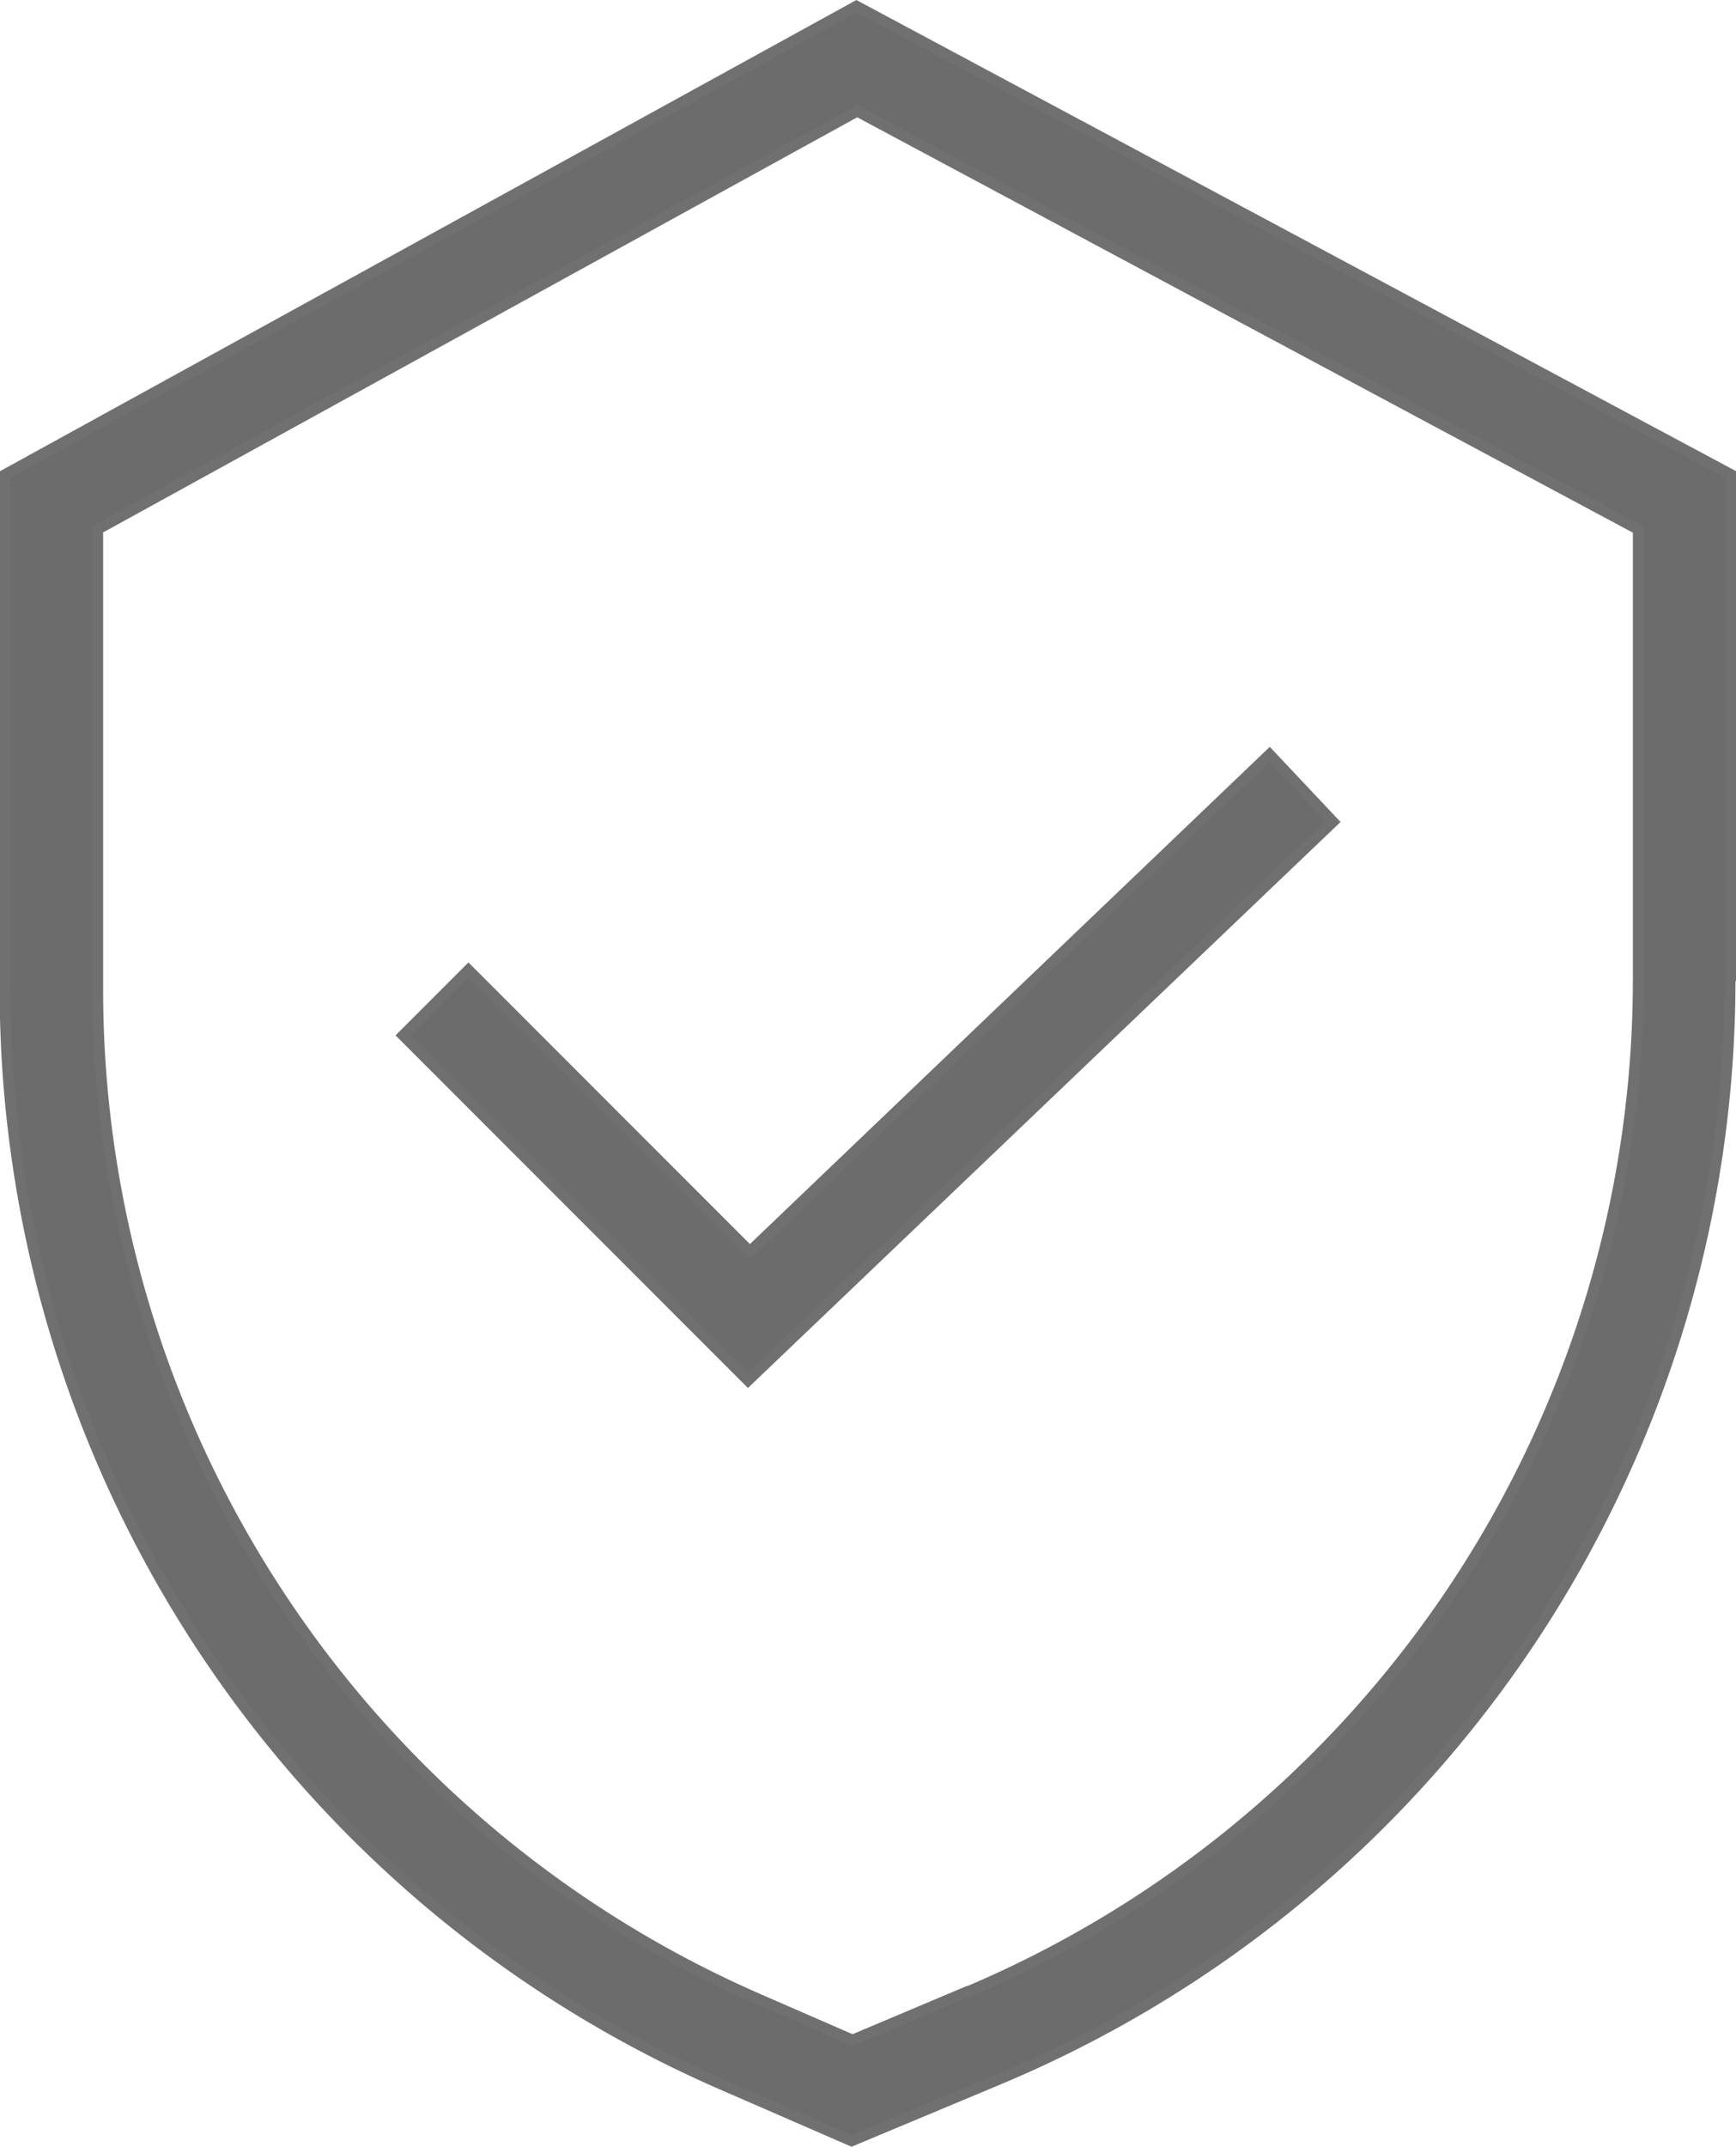 <svg xmlns="http://www.w3.org/2000/svg" width="16.109" height="19.909" viewBox="0 0 16.109 19.909">
  <g id="icon-Security" transform="translate(-12.58 -3.733)">
    <path id="Контур_6405" data-name="Контур 6405" d="M28.639,12.8V8.132L20.527,3.79l-7.9,4.344V12.91a11.072,11.072,0,0,0,6.662,10.158l1.193.519,1.352-.565h0a11.048,11.048,0,0,0,6.8-10.219Zm-7.133,9.424-1.015.428-.857-.373a10.215,10.215,0,0,1-6.147-9.373V8.641l7.047-3.877,7.248,3.879V12.8a10.193,10.193,0,0,1-6.276,9.427Z" transform="translate(0)" fill="#6c6c6c" stroke="#707070" stroke-width="0.1"/>
    <path id="Контур_6406" data-name="Контур 6406" d="M33.077,40.8l-2.611-2.611-.606.606,3.2,3.2,5.428-5.181L37.9,36.19Z" transform="translate(-13.539 -25.46)" fill="#6c6c6c" stroke="#707070" stroke-width="0.1"/>
  </g>
</svg>
